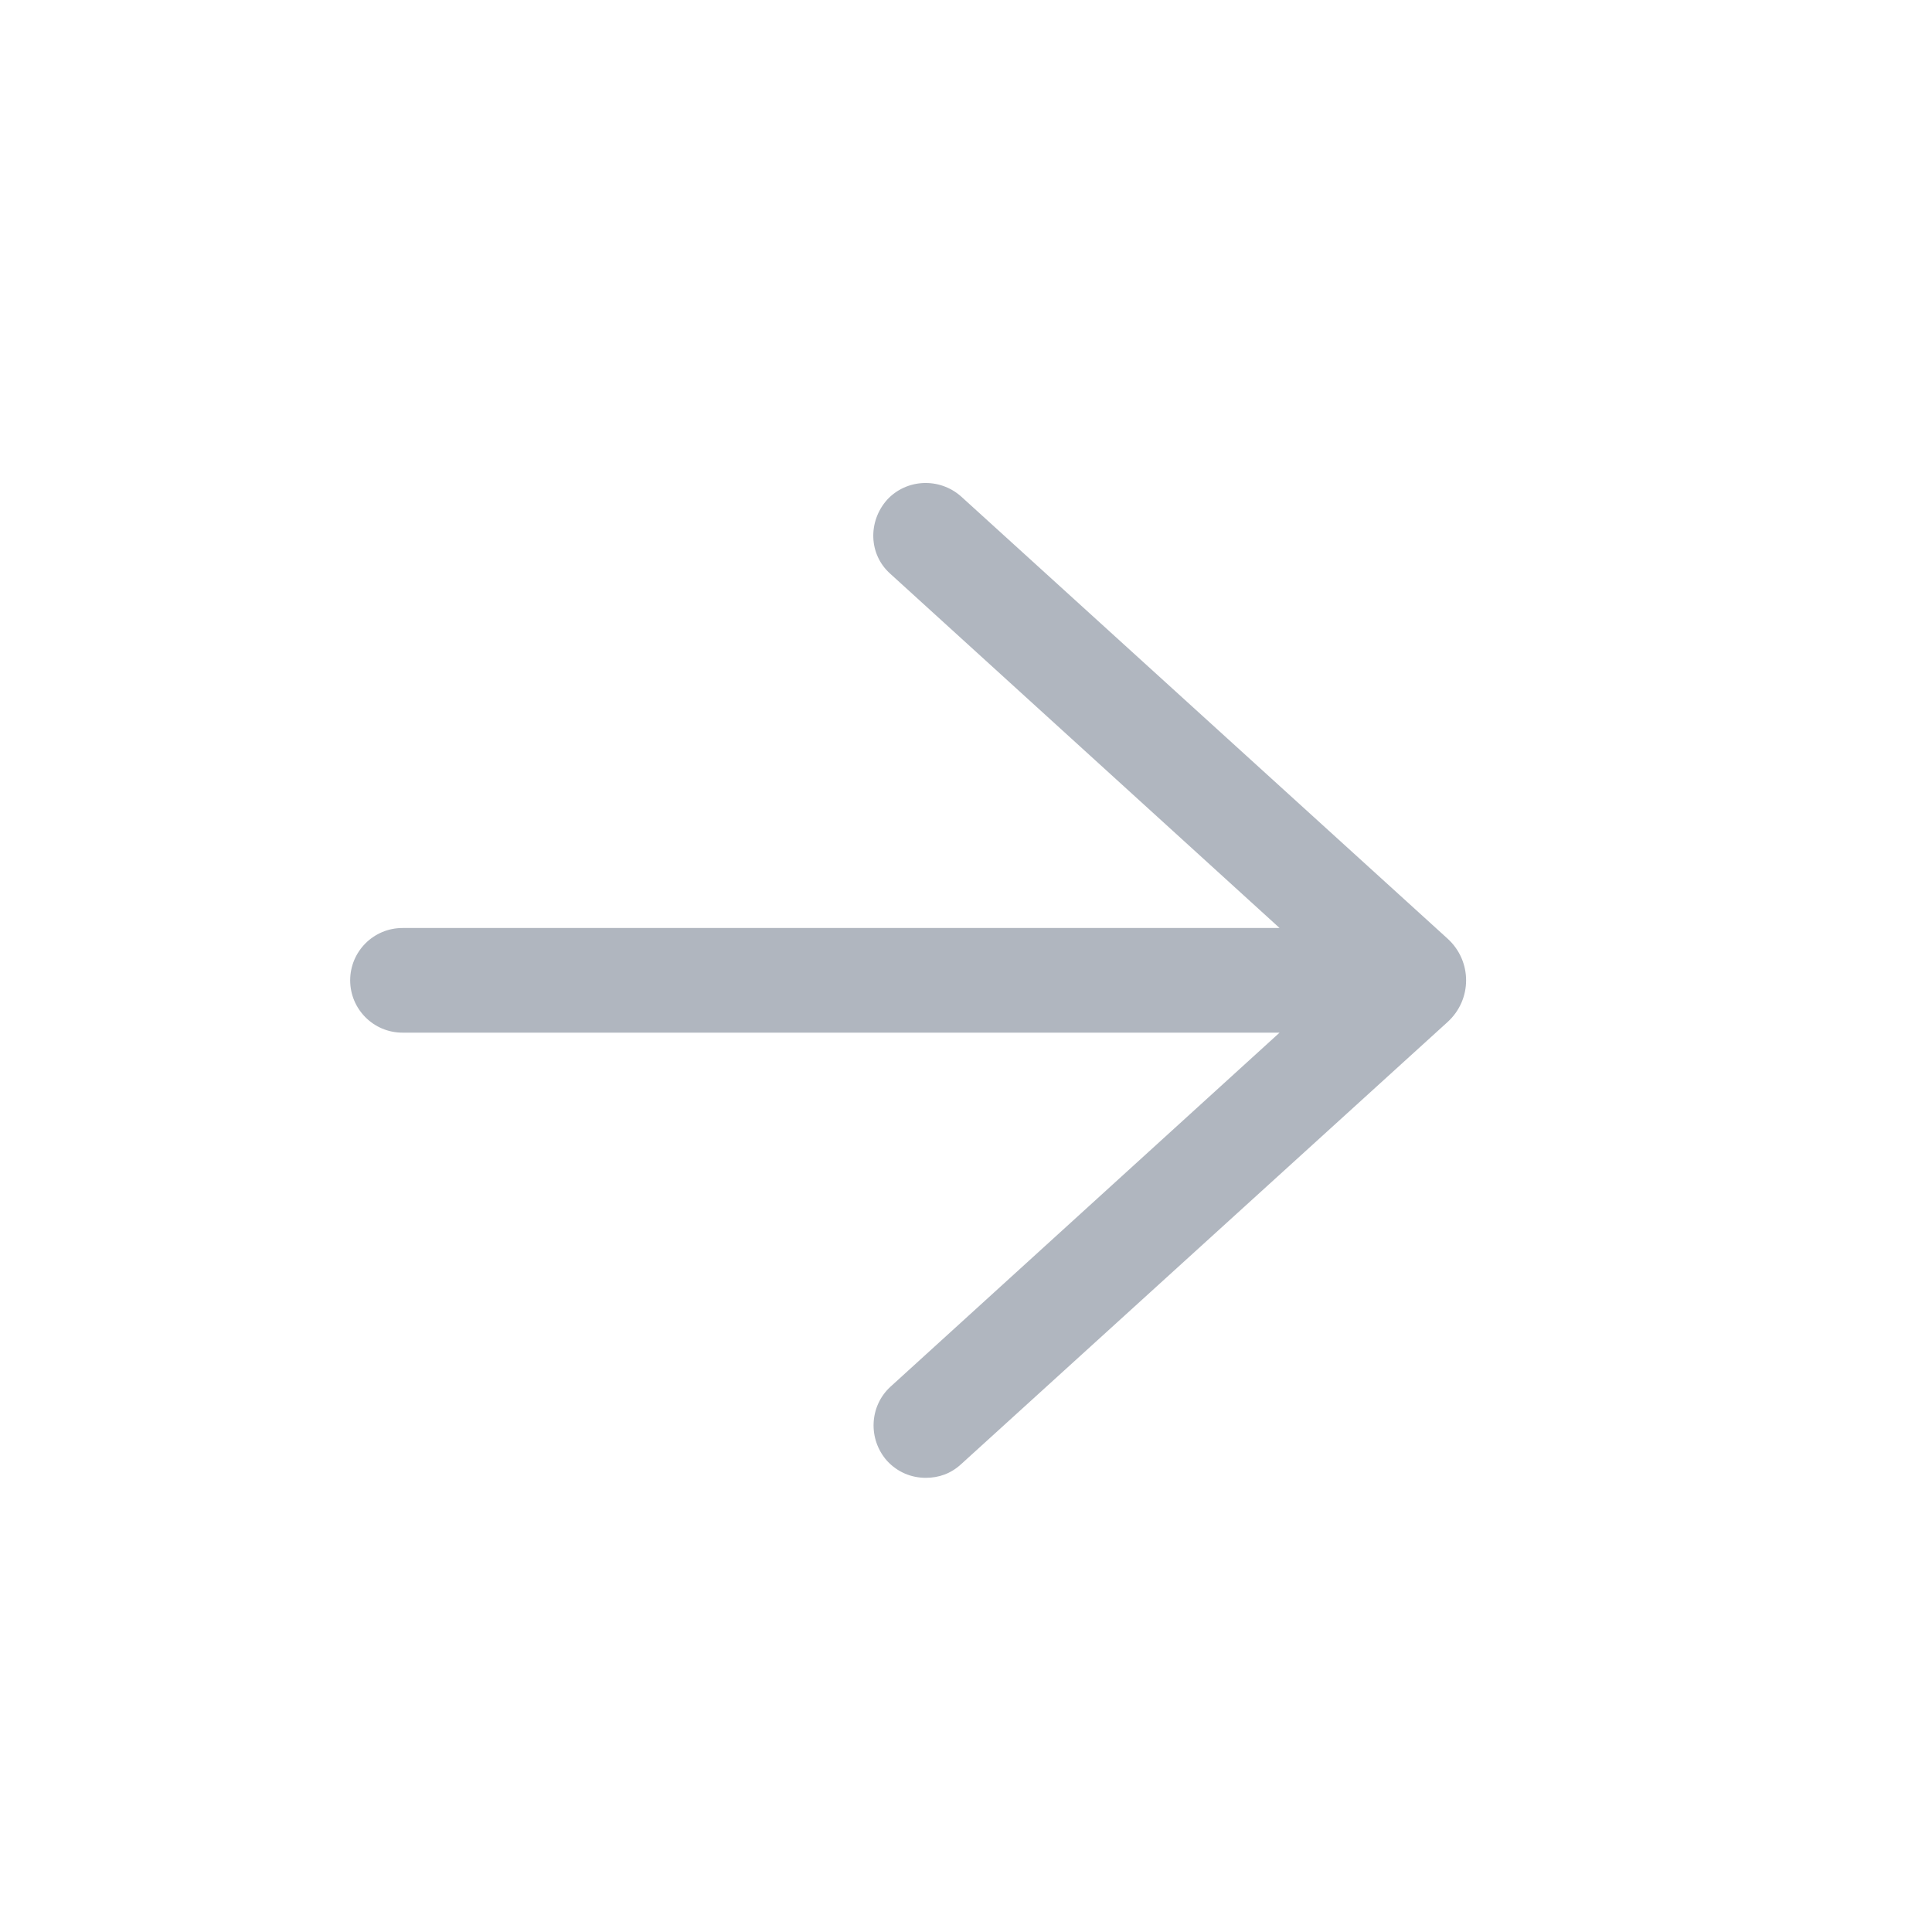 <?xml version="1.0" encoding="UTF-8"?> <svg xmlns="http://www.w3.org/2000/svg" width="36" height="36" viewBox="0 0 36 36" fill="none"> <path d="M16.53 27.222C16.725 27.432 16.98 27.537 17.25 27.537C17.49 27.537 17.715 27.462 17.91 27.282L26.97 19.047C27.435 18.627 27.435 17.907 26.97 17.487L17.91 9.252C17.505 8.892 16.89 8.922 16.53 9.312C16.17 9.717 16.185 10.332 16.59 10.692L23.843 17.292H7.5C6.961 17.292 6.525 17.729 6.525 18.267C6.525 18.805 6.961 19.242 7.5 19.242H23.843L16.59 25.842C16.2 26.202 16.17 26.817 16.53 27.222Z" fill="#B0B6BF"></path> </svg> 